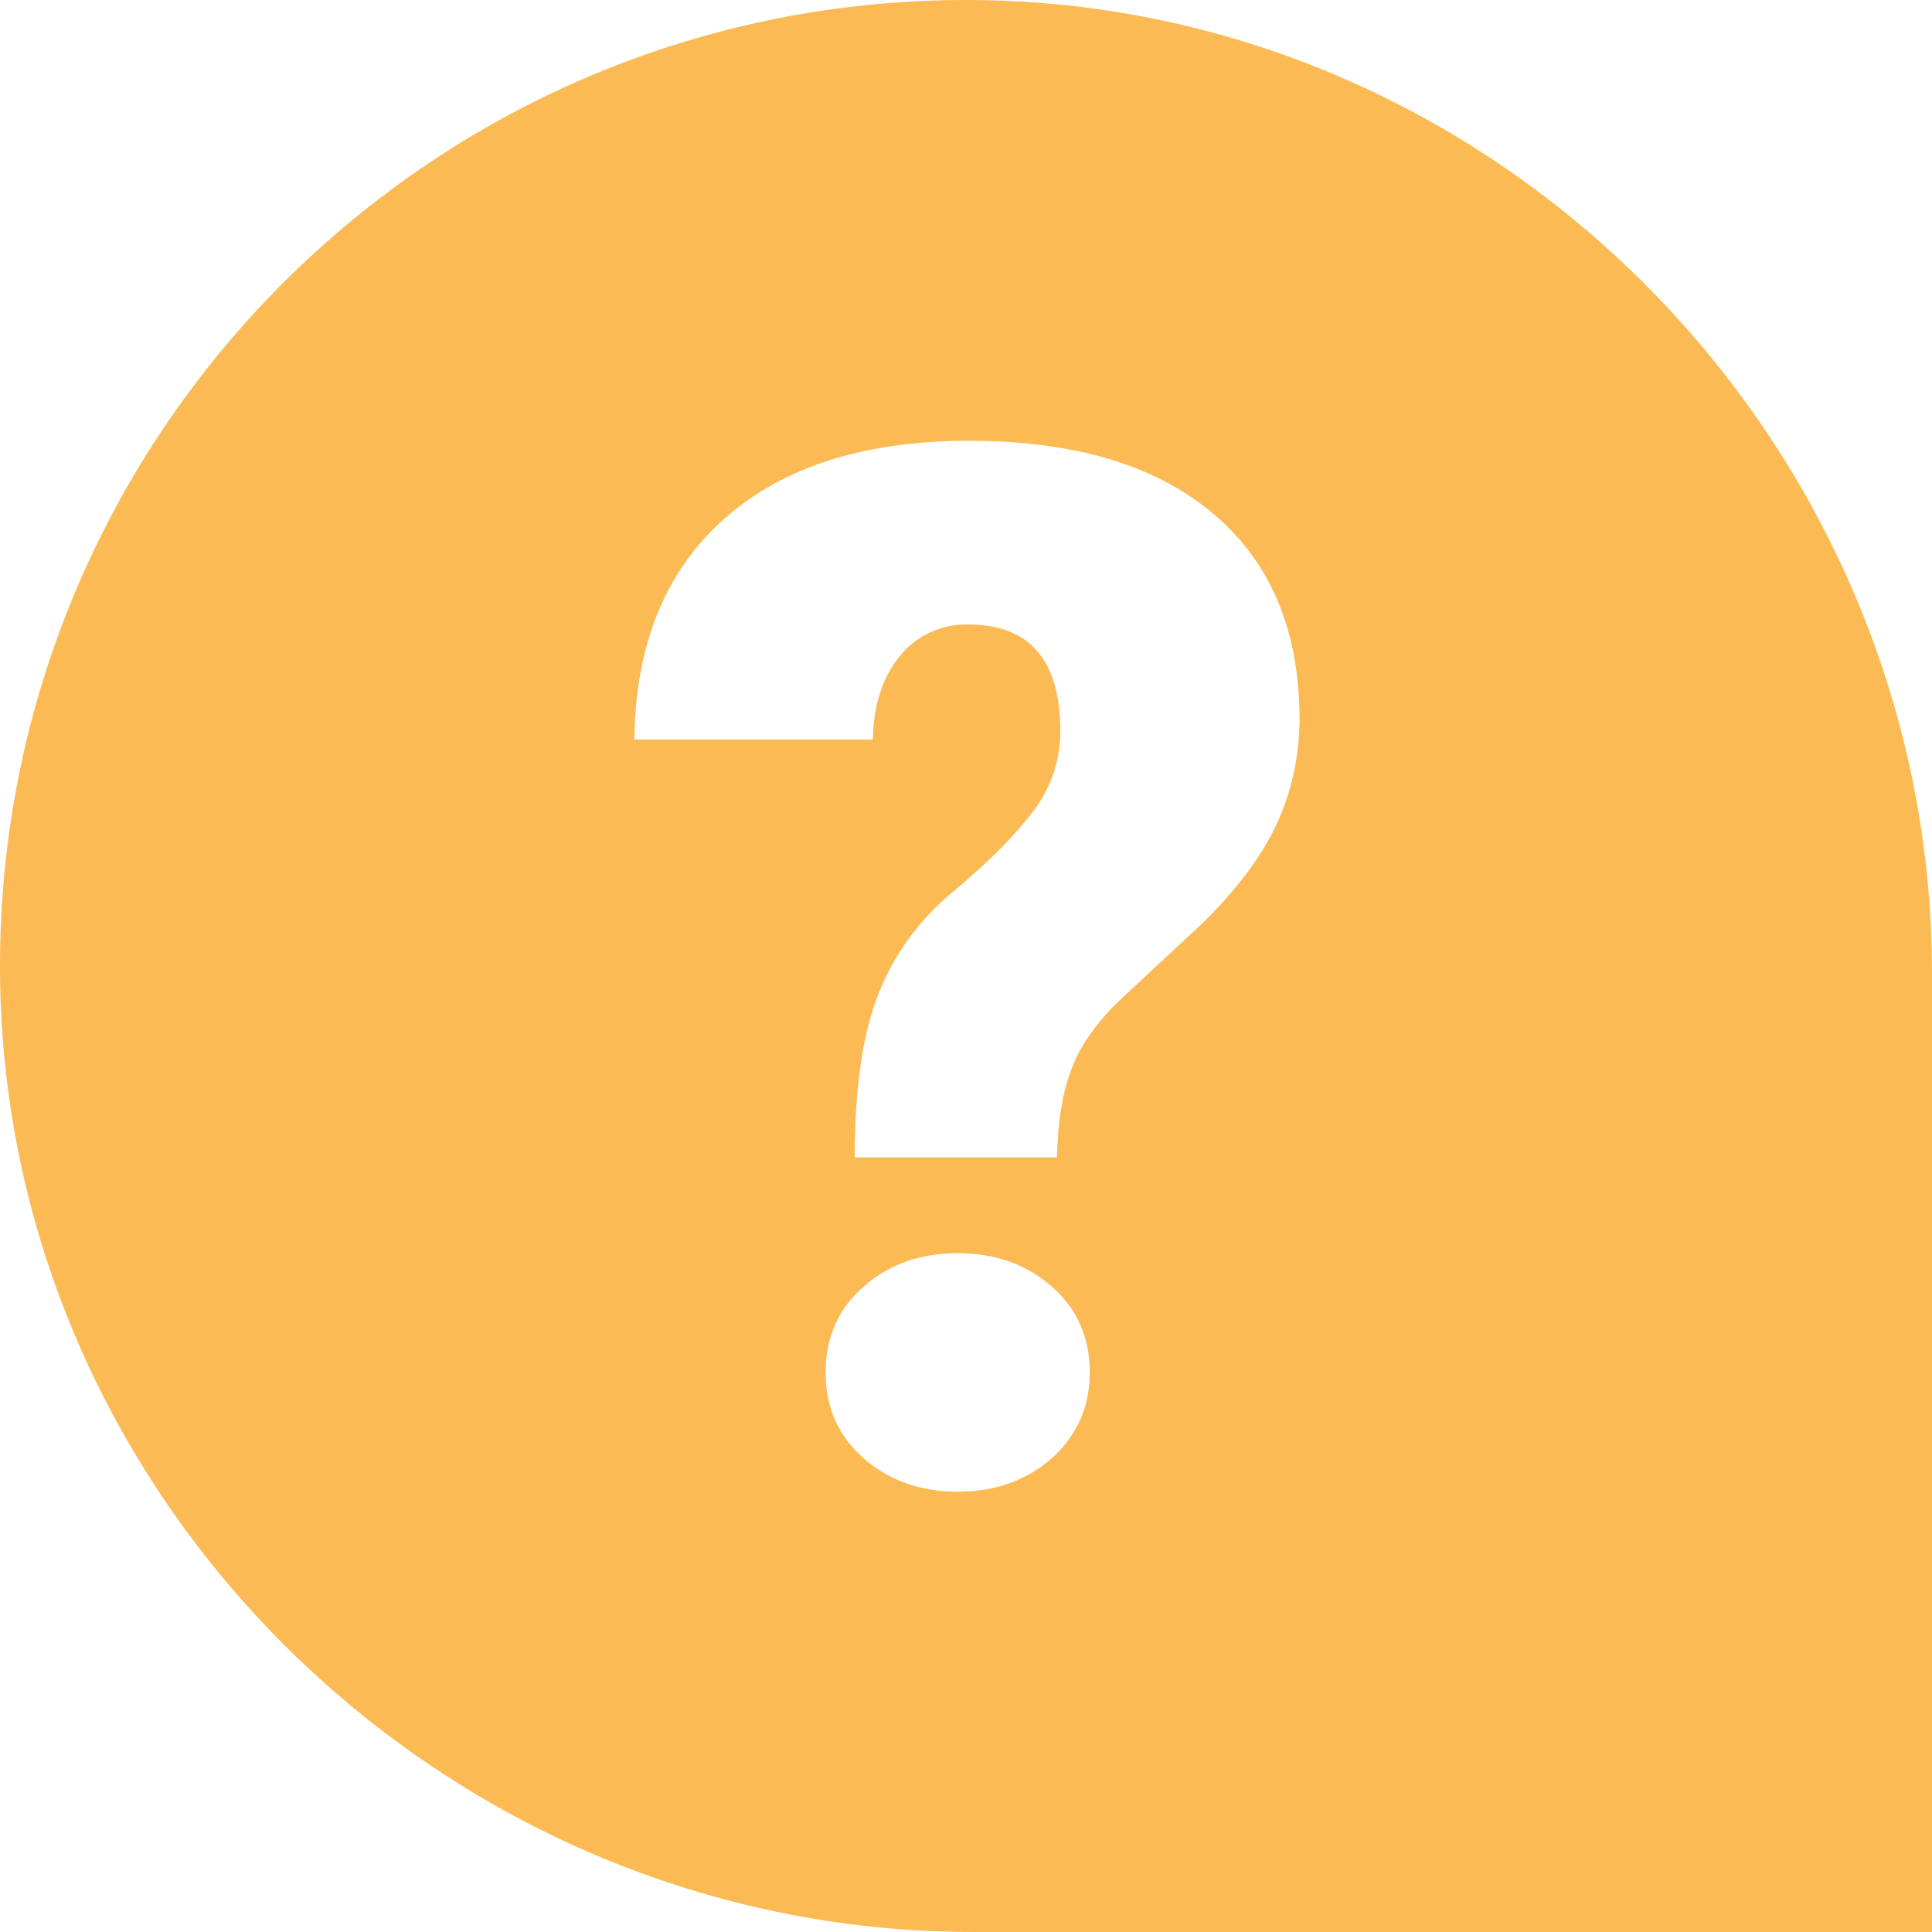 <svg xmlns="http://www.w3.org/2000/svg" width="36" height="36" viewBox="0 0 36 36" fill="none"><path d="M18.056 7.30211e-05C8.072 -0.028 -0.028 8.072 7.30211e-05 18.056C0.028 27.928 8.262 36 18.134 36H36V18.134C36 8.262 27.928 0.028 18.056 7.30211e-05ZM19.603 27.169C19.132 27.584 18.549 27.795 17.845 27.795C17.142 27.795 16.559 27.584 16.088 27.169C15.617 26.754 15.384 26.22 15.384 25.573C15.384 24.926 15.617 24.392 16.088 23.977C16.559 23.562 17.142 23.351 17.845 23.351C18.549 23.351 19.132 23.562 19.603 23.977C20.074 24.392 20.306 24.926 20.306 25.573C20.306 26.22 20.067 26.747 19.603 27.169ZM23.766 15.405C23.477 16.003 23.013 16.615 22.373 17.234L20.862 18.64C20.433 19.055 20.131 19.477 19.969 19.913C19.8 20.349 19.709 20.897 19.695 21.565H15.926C15.926 20.285 16.073 19.273 16.362 18.534C16.657 17.782 17.142 17.121 17.768 16.608C18.415 16.067 18.914 15.567 19.252 15.117C19.582 14.688 19.758 14.161 19.758 13.627C19.758 12.305 19.188 11.637 18.049 11.637C17.557 11.623 17.086 11.834 16.777 12.213C16.453 12.6 16.277 13.12 16.263 13.781H11.82C11.841 12.024 12.389 10.659 13.479 9.682C14.569 8.705 16.095 8.213 18.056 8.213C20.011 8.213 21.53 8.663 22.605 9.57C23.681 10.477 24.216 11.756 24.216 13.423C24.209 14.105 24.061 14.787 23.766 15.405Z" fill="#FBBA54"></path></svg>